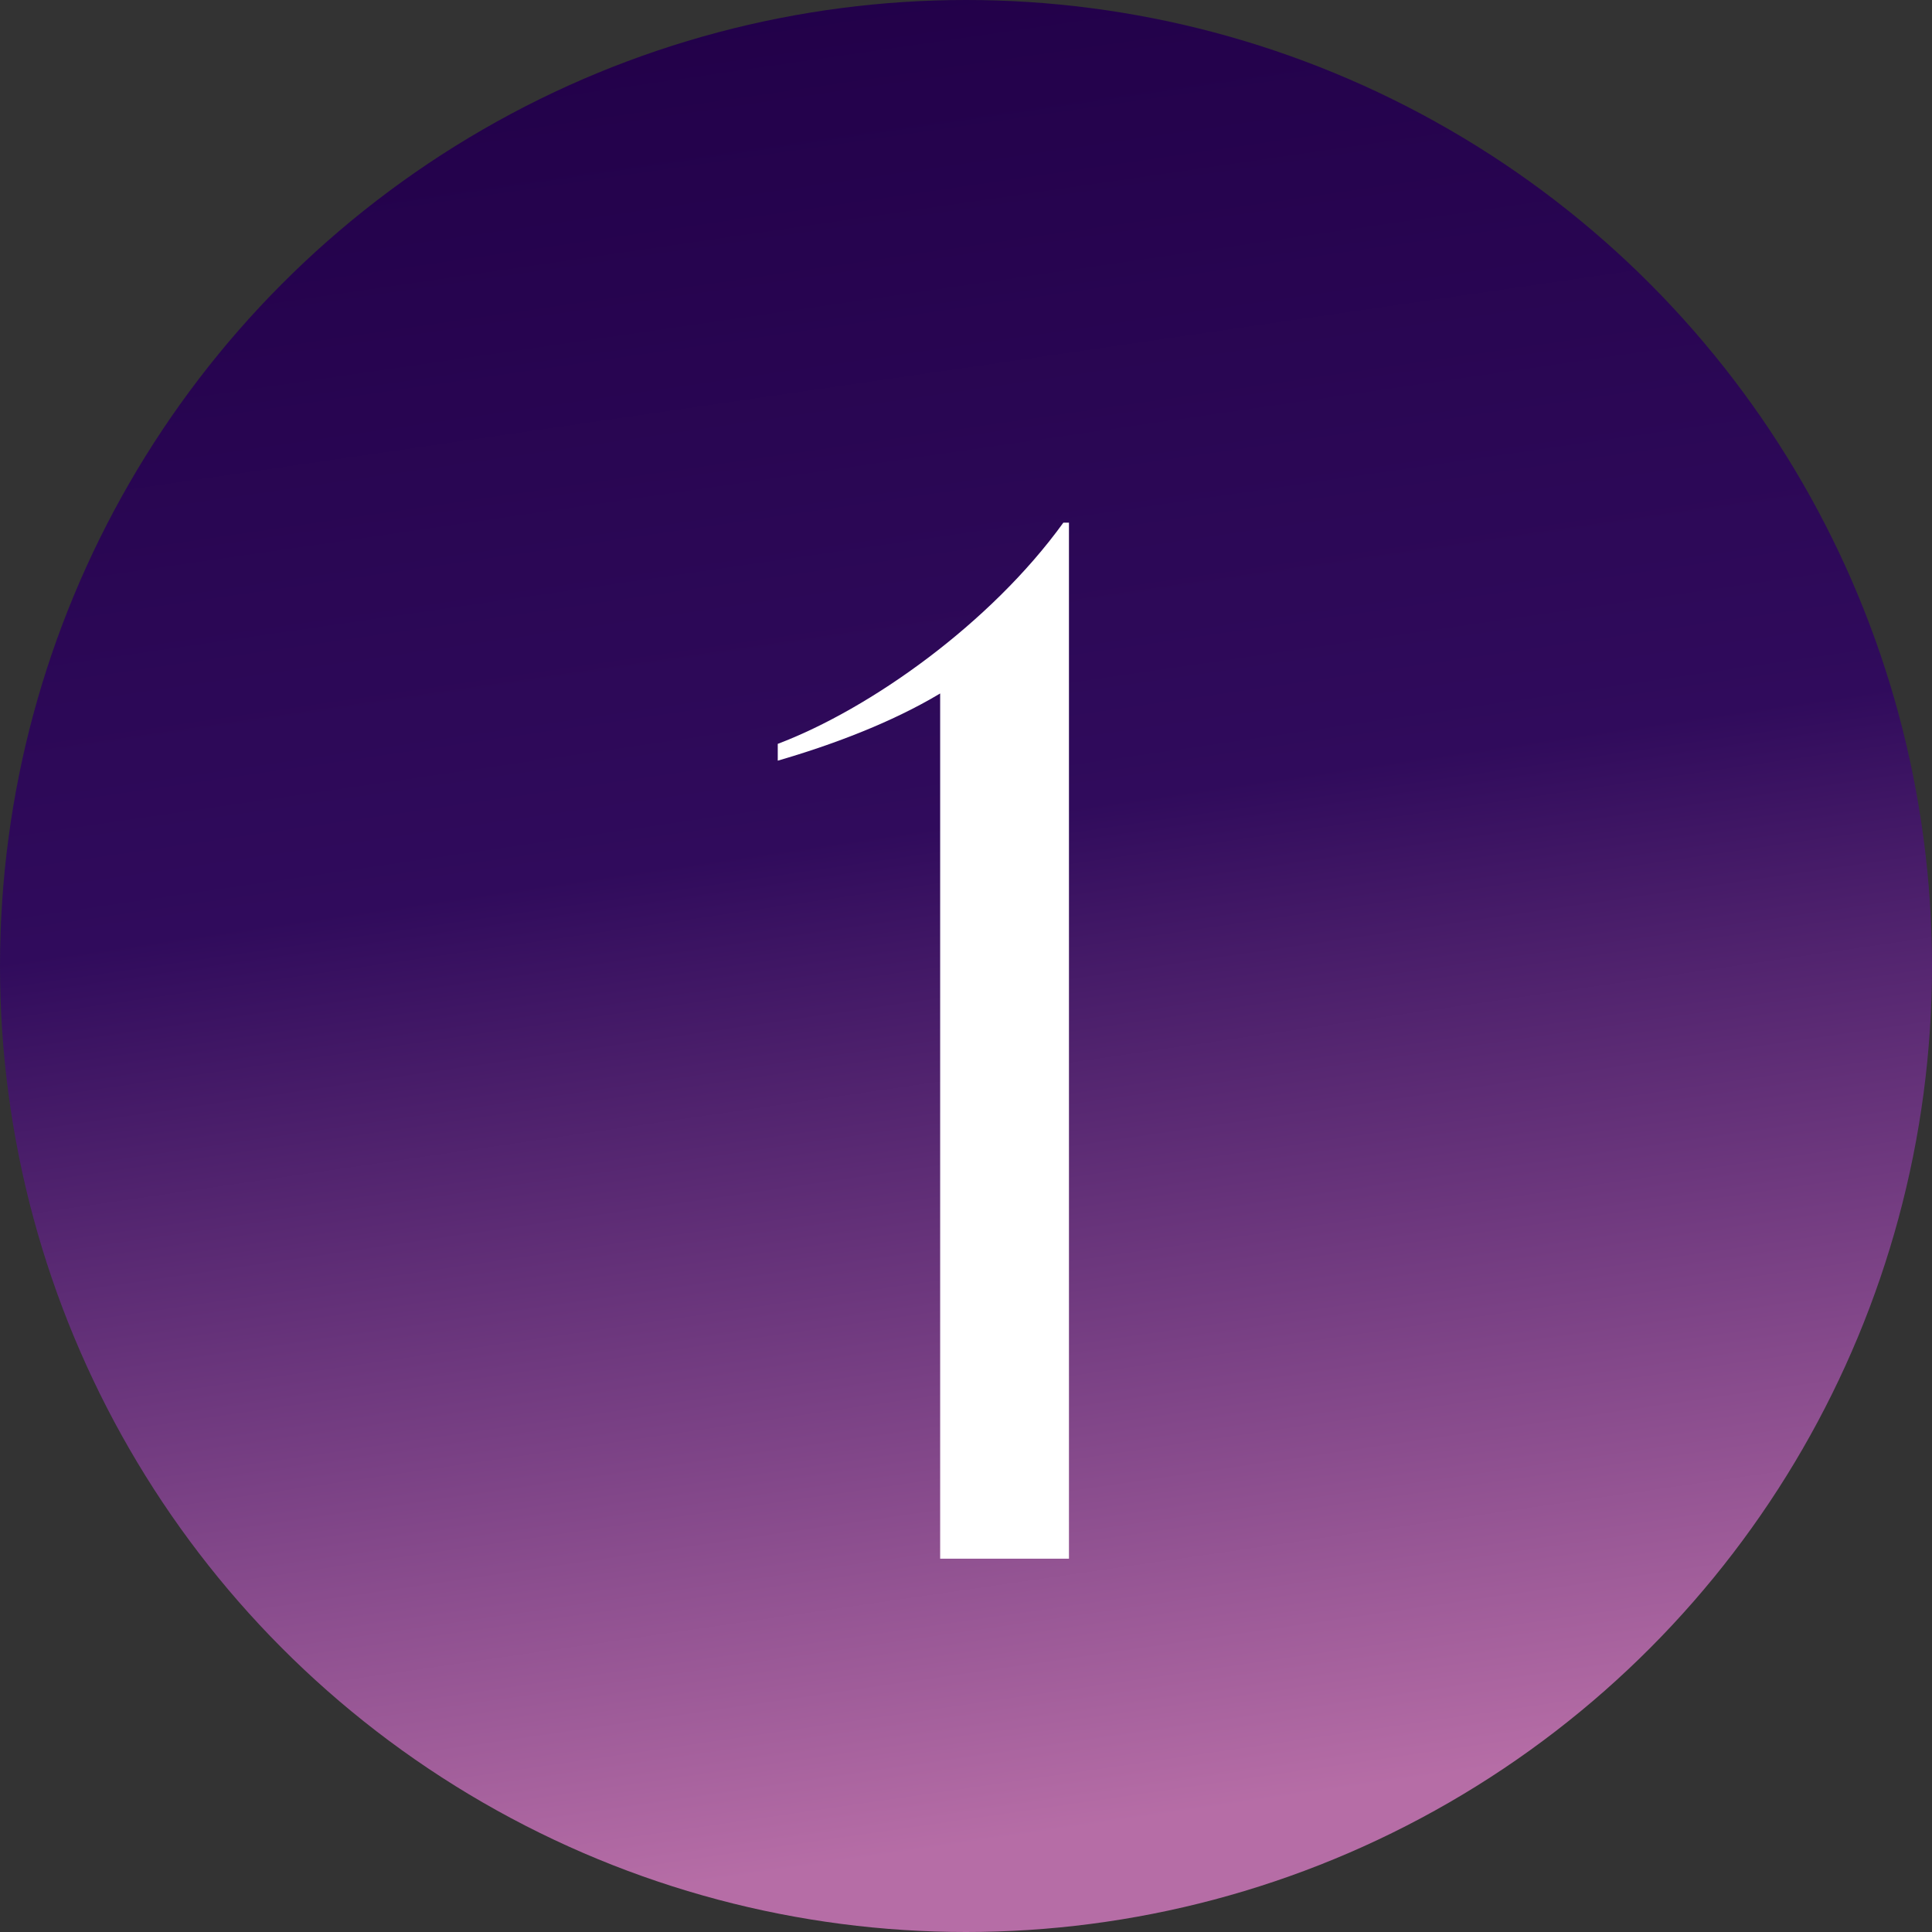 <svg width="207" height="207" viewBox="0 0 207 207" fill="none" xmlns="http://www.w3.org/2000/svg">
<rect x="0" y="0" width="207" height="207" fill="#333333" stroke="none"/>
<circle cx="103.5" cy="103.5" r="103.5" fill="url(#paint0_linear_4686_214)"/>
<path d="M113.931 56H114.531V167H100.731V74.3C95.481 77.45 89.031 79.85 83.331 81.5V79.7C93.231 75.95 106.131 66.8 113.931 56Z" fill="white"/>
<defs>
<linearGradient id="paint0_linear_4686_214" x1="39.962" y1="2.71401e-07" x2="69.454" y2="202.709" gradientUnits="userSpaceOnUse">
<stop stop-color="#210048"/>
<stop offset="0.47" stop-color="#300B5C"/>
<stop offset="1" stop-color="#B66DA6"/>
</linearGradient>
</defs>
</svg>
